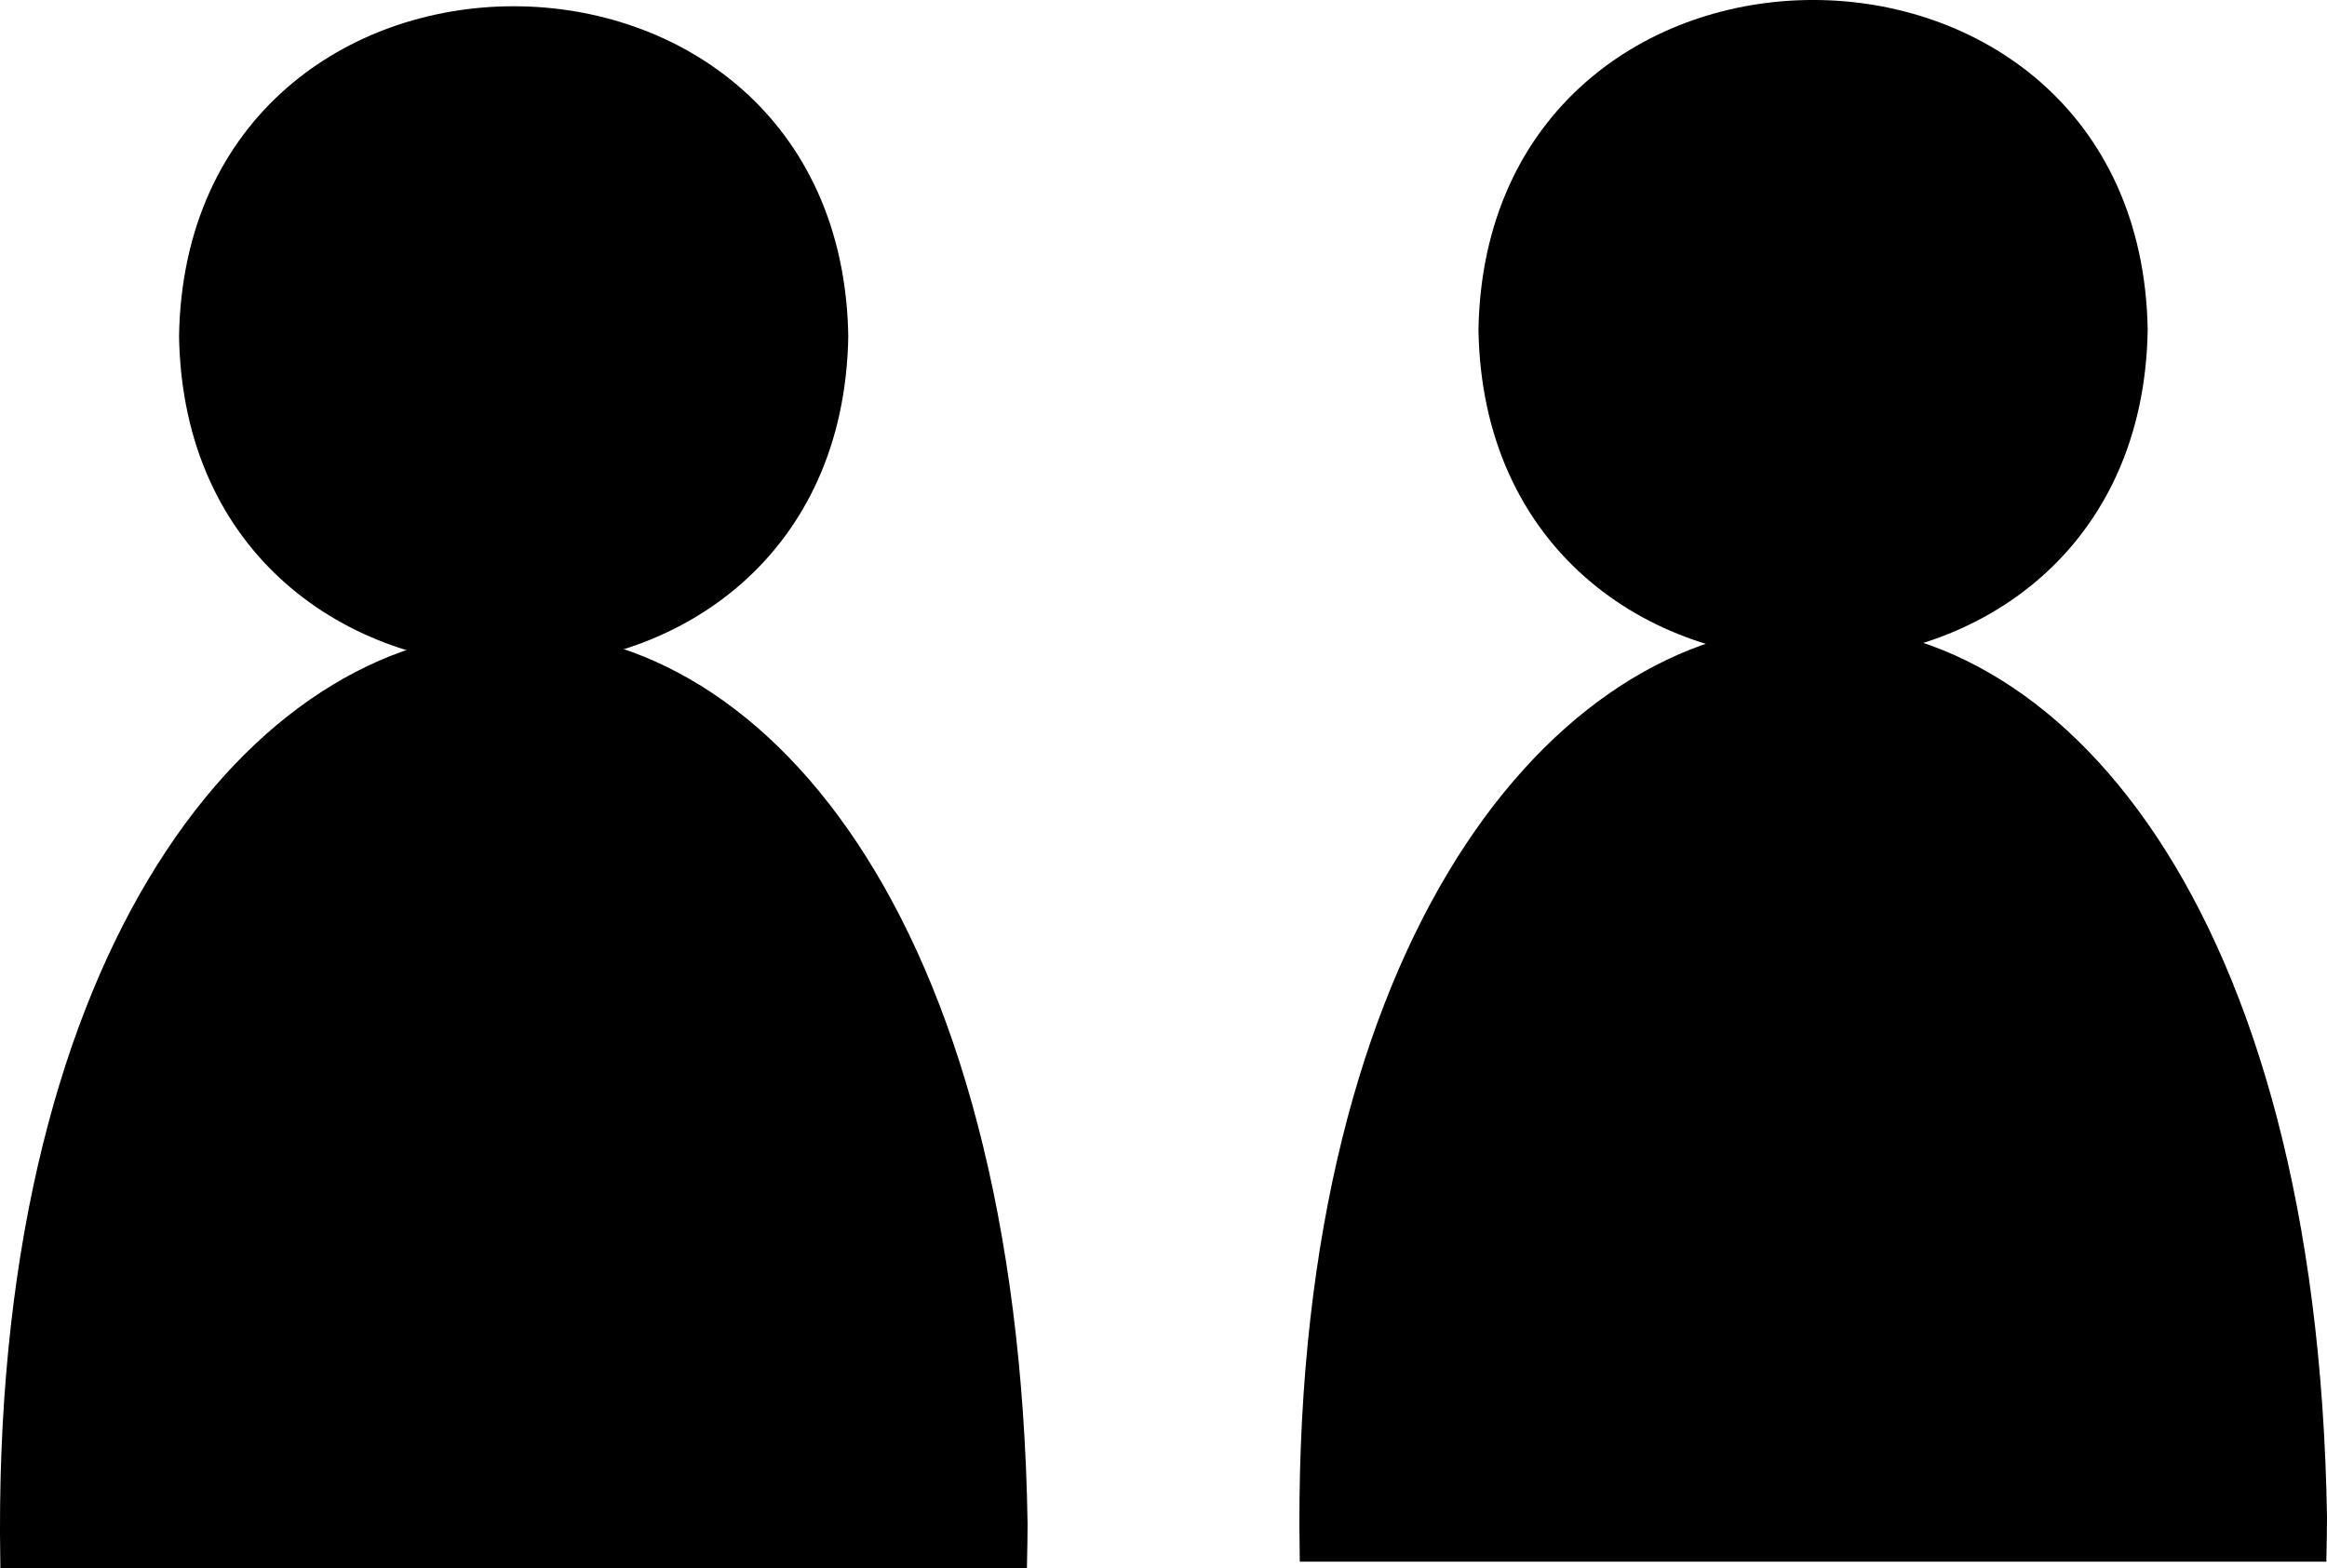 <svg xmlns="http://www.w3.org/2000/svg" viewBox="0 0 185.33 124.91"><defs><style>.cls-1,.cls-2{stroke:#000;stroke-miterlimit:10;}.cls-1{stroke-width:1.3px;}.cls-2{stroke-width:1.26px;}</style></defs><g id="レイヤー_2" data-name="レイヤー 2"><g id="フロー"><path class="cls-1" d="M170.4,26.28c-.58,34.18-51.42,34.17-52,0C119-7.9,169.82-7.89,170.4,26.28Z"/><path class="cls-2" d="M184.7,120.88c-1.54-97.29-82.08-91.48-80.56,2.9h80.52C184.68,122.82,184.7,121.85,184.7,120.88Z"/><path class="cls-1" d="M66.91,26.78c-.58,34.18-51.42,34.17-52,0C15.49-7.4,66.33-7.39,66.91,26.78Z"/><path class="cls-2" d="M81.21,121.38C79.67,24.09-.87,29.9.65,124.28H81.17C81.19,123.32,81.21,122.35,81.21,121.38Z"/></g></g></svg>